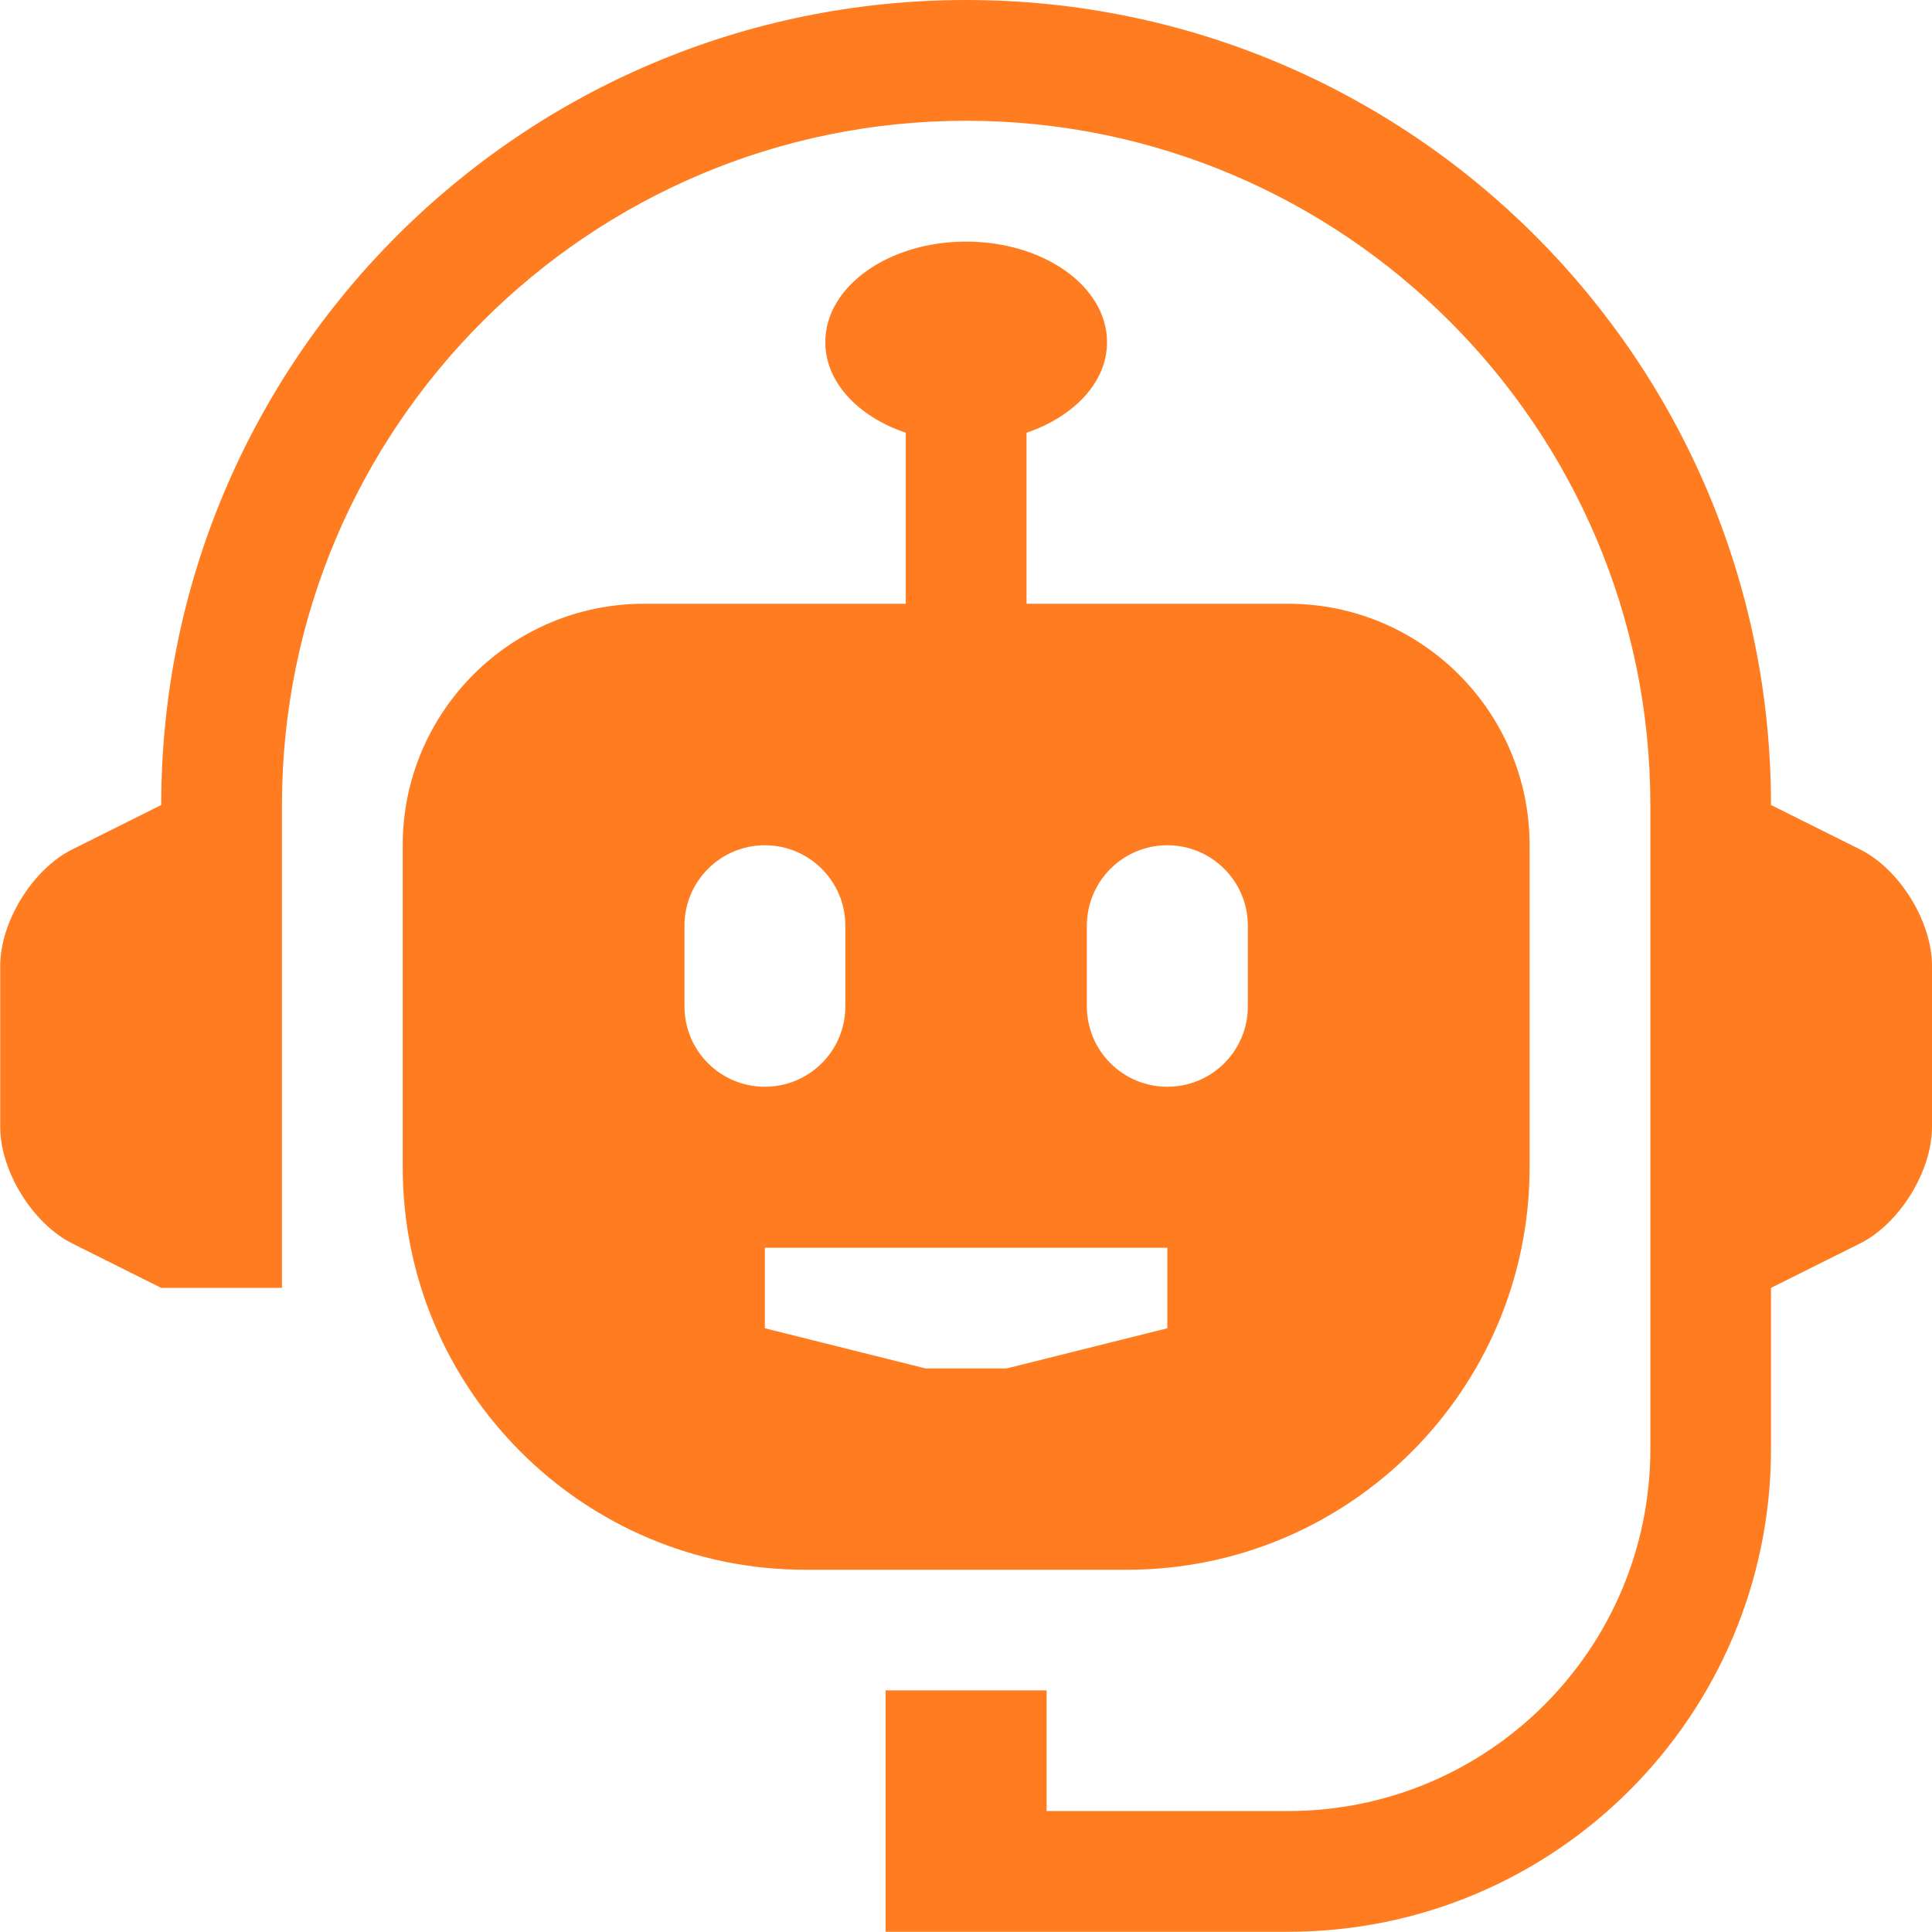 <svg width="18" height="18" viewBox="0 0 18 18" fill="none" xmlns="http://www.w3.org/2000/svg">
<path fill-rule="evenodd" clip-rule="evenodd" d="M16.5 7.5L17.33 7.914C17.699 8.098 18 8.587 18 8.999V10.499C18 10.911 17.699 11.4 17.33 11.585L16.5 11.999V13.499C16.5 15.984 14.486 17.998 12.001 17.998H8.251V15.749H9.751V16.873H12.001C13.865 16.873 15.376 15.363 15.376 13.499V7.5C15.376 3.984 12.516 1.125 9.001 1.125C5.486 1.125 2.627 3.984 2.627 7.5V11.999H1.502L0.673 11.585C0.304 11.4 0.002 10.911 0.002 10.499V8.999C0.002 8.587 0.304 8.098 0.673 7.914L1.502 7.5C1.502 3.357 4.859 0 9.001 0C13.143 0 16.5 3.357 16.5 7.5ZM9.564 5.625H12.001C13.243 5.625 14.251 6.633 14.251 7.875V10.875C14.251 12.945 12.571 14.625 10.501 14.625H7.502C5.432 14.625 3.752 12.945 3.752 10.875V7.875C3.752 6.633 4.76 5.625 6.001 5.625H8.439V4.032C7.996 3.882 7.689 3.562 7.689 3.188C7.689 2.67 8.276 2.251 9.001 2.251C9.726 2.251 10.314 2.67 10.314 3.188C10.314 3.562 10.006 3.881 9.564 4.032V5.625ZM6.377 8.625V9.375C6.377 9.791 6.713 10.125 7.126 10.125C7.54 10.125 7.876 9.791 7.876 9.375V8.625C7.876 8.211 7.54 7.875 7.126 7.875C6.713 7.875 6.377 8.211 6.377 8.625ZM8.626 12.75H9.376L10.876 12.375V11.625H7.126V12.375L8.626 12.75ZM10.876 10.125C11.29 10.125 11.626 9.791 11.626 9.375V8.625C11.626 8.211 11.29 7.875 10.876 7.875C10.462 7.875 10.126 8.211 10.126 8.625V9.375C10.126 9.791 10.462 10.125 10.876 10.125Z" fill="#FF7D20"/>
</svg>
